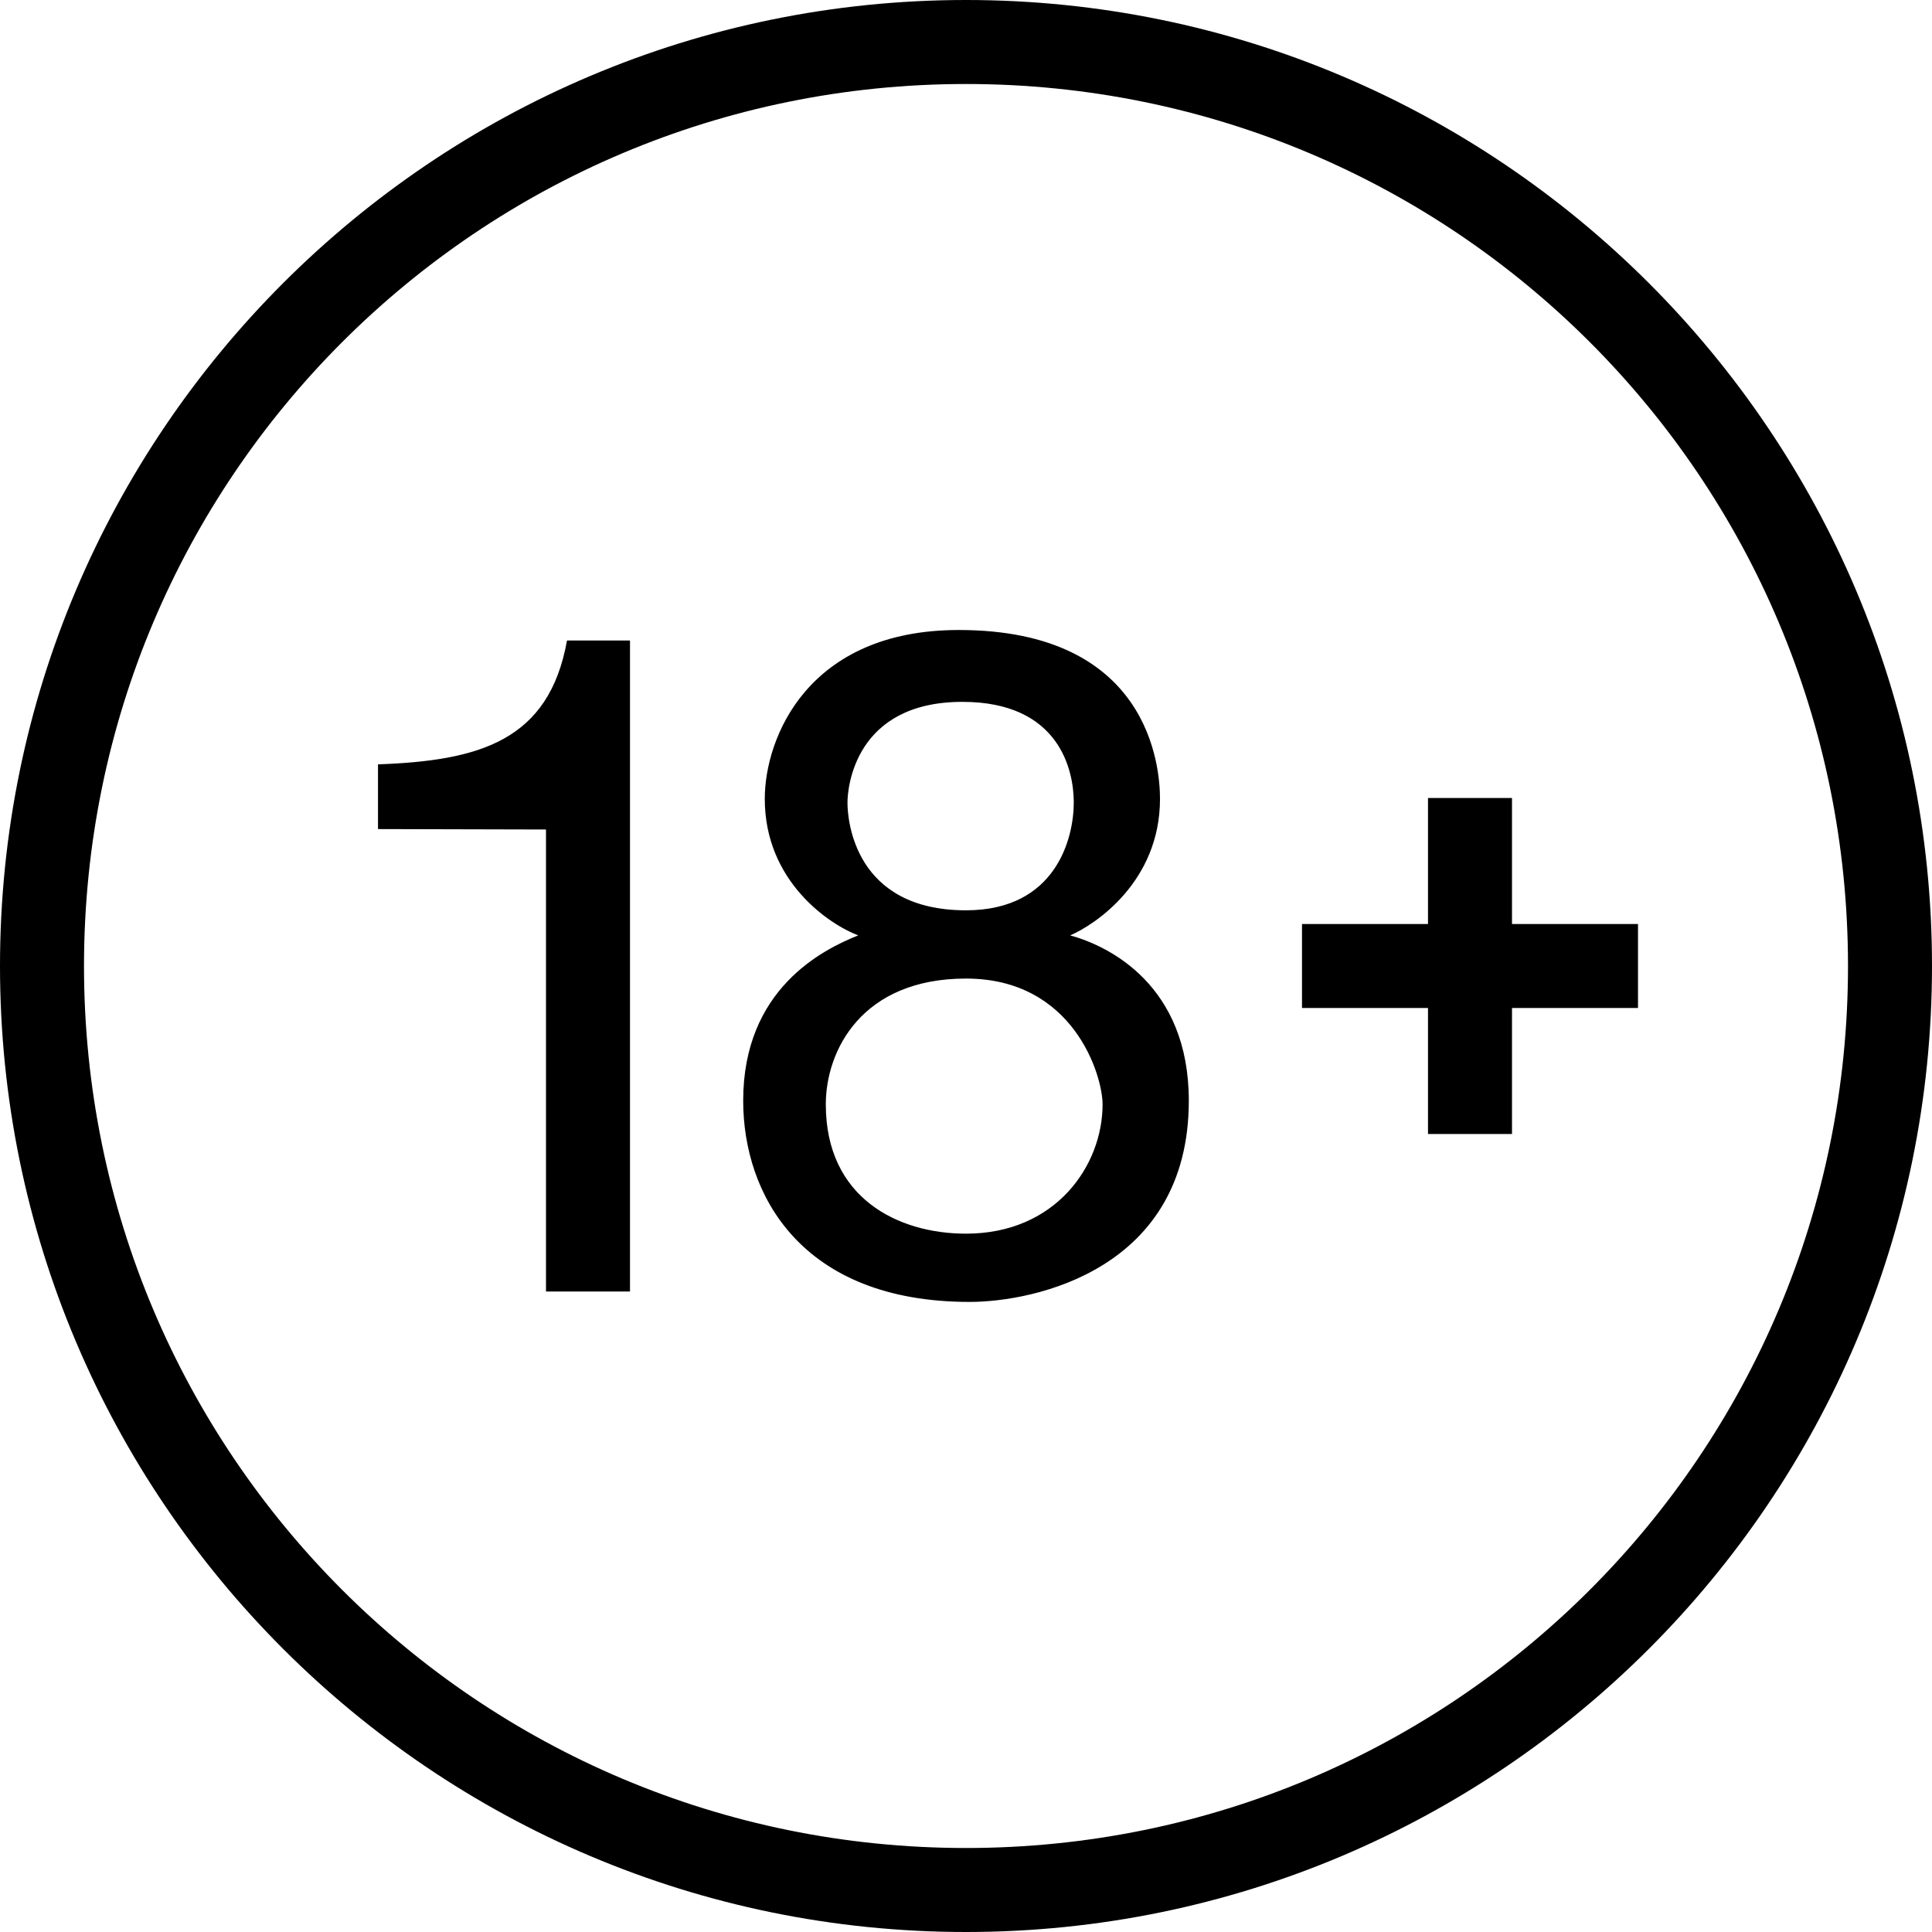 <?xml version="1.0" encoding="UTF-8"?><svg xmlns="http://www.w3.org/2000/svg" xmlns:xlink="http://www.w3.org/1999/xlink" height="46.0" preserveAspectRatio="xMidYMid meet" version="1.0" viewBox="2.0 2.0 46.0 46.0" width="46.0" zoomAndPan="magnify"><g id="change1_1"><path d="M 25 2 C 12.309 2 2 12.309 2 25 C 2 37.691 12.309 48 25 48 C 37.691 48 48 37.691 48 25 C 48 12.309 37.691 2 25 2 z M 25 4 C 36.61 4 46 13.39 46 25 C 46 36.61 36.61 46 25 46 C 13.39 46 4 36.61 4 25 C 4 13.39 13.39 4 25 4 z M 24.828 17 C 21.234 17 20.209 19.567 20.209 21.021 C 20.209 22.989 21.75 24.014 22.434 24.271 C 21.578 24.613 19.695 25.555 19.695 28.207 C 19.695 30.431 21.065 32.998 25.086 32.998 C 26.626 32.998 30.305 32.228 30.305 28.207 C 30.305 25.469 28.421 24.528 27.48 24.271 C 28.079 24.015 29.619 22.989 29.619 21.021 C 29.619 20.251 29.363 17 24.828 17 z M 15.5 17.25 C 15.072 19.648 13.399 20.113 11 20.199 L 11 21.74 L 15 21.75 L 15 32.75 L 17 32.75 L 17 17.25 L 15.5 17.25 z M 24.914 18.711 C 27.224 18.711 27.566 20.337 27.566 21.107 C 27.566 21.963 27.139 23.674 25 23.674 C 22.348 23.674 22.177 21.535 22.178 21.107 C 22.178 20.764 22.347 18.711 24.914 18.711 z M 36 21 L 36 24 L 33 24 L 33 26 L 36 26 L 36 29 L 38 29 L 38 26 L 41 26 L 41 24 L 38 24 L 38 21 L 36 21 z M 25 25.299 C 27.567 25.299 28.252 27.611 28.252 28.295 C 28.252 29.749 27.139 31.373 25 31.373 C 23.374 31.373 21.662 30.52 21.662 28.295 C 21.662 27.011 22.519 25.299 25 25.299 z" fill="inherit"/></g></svg>